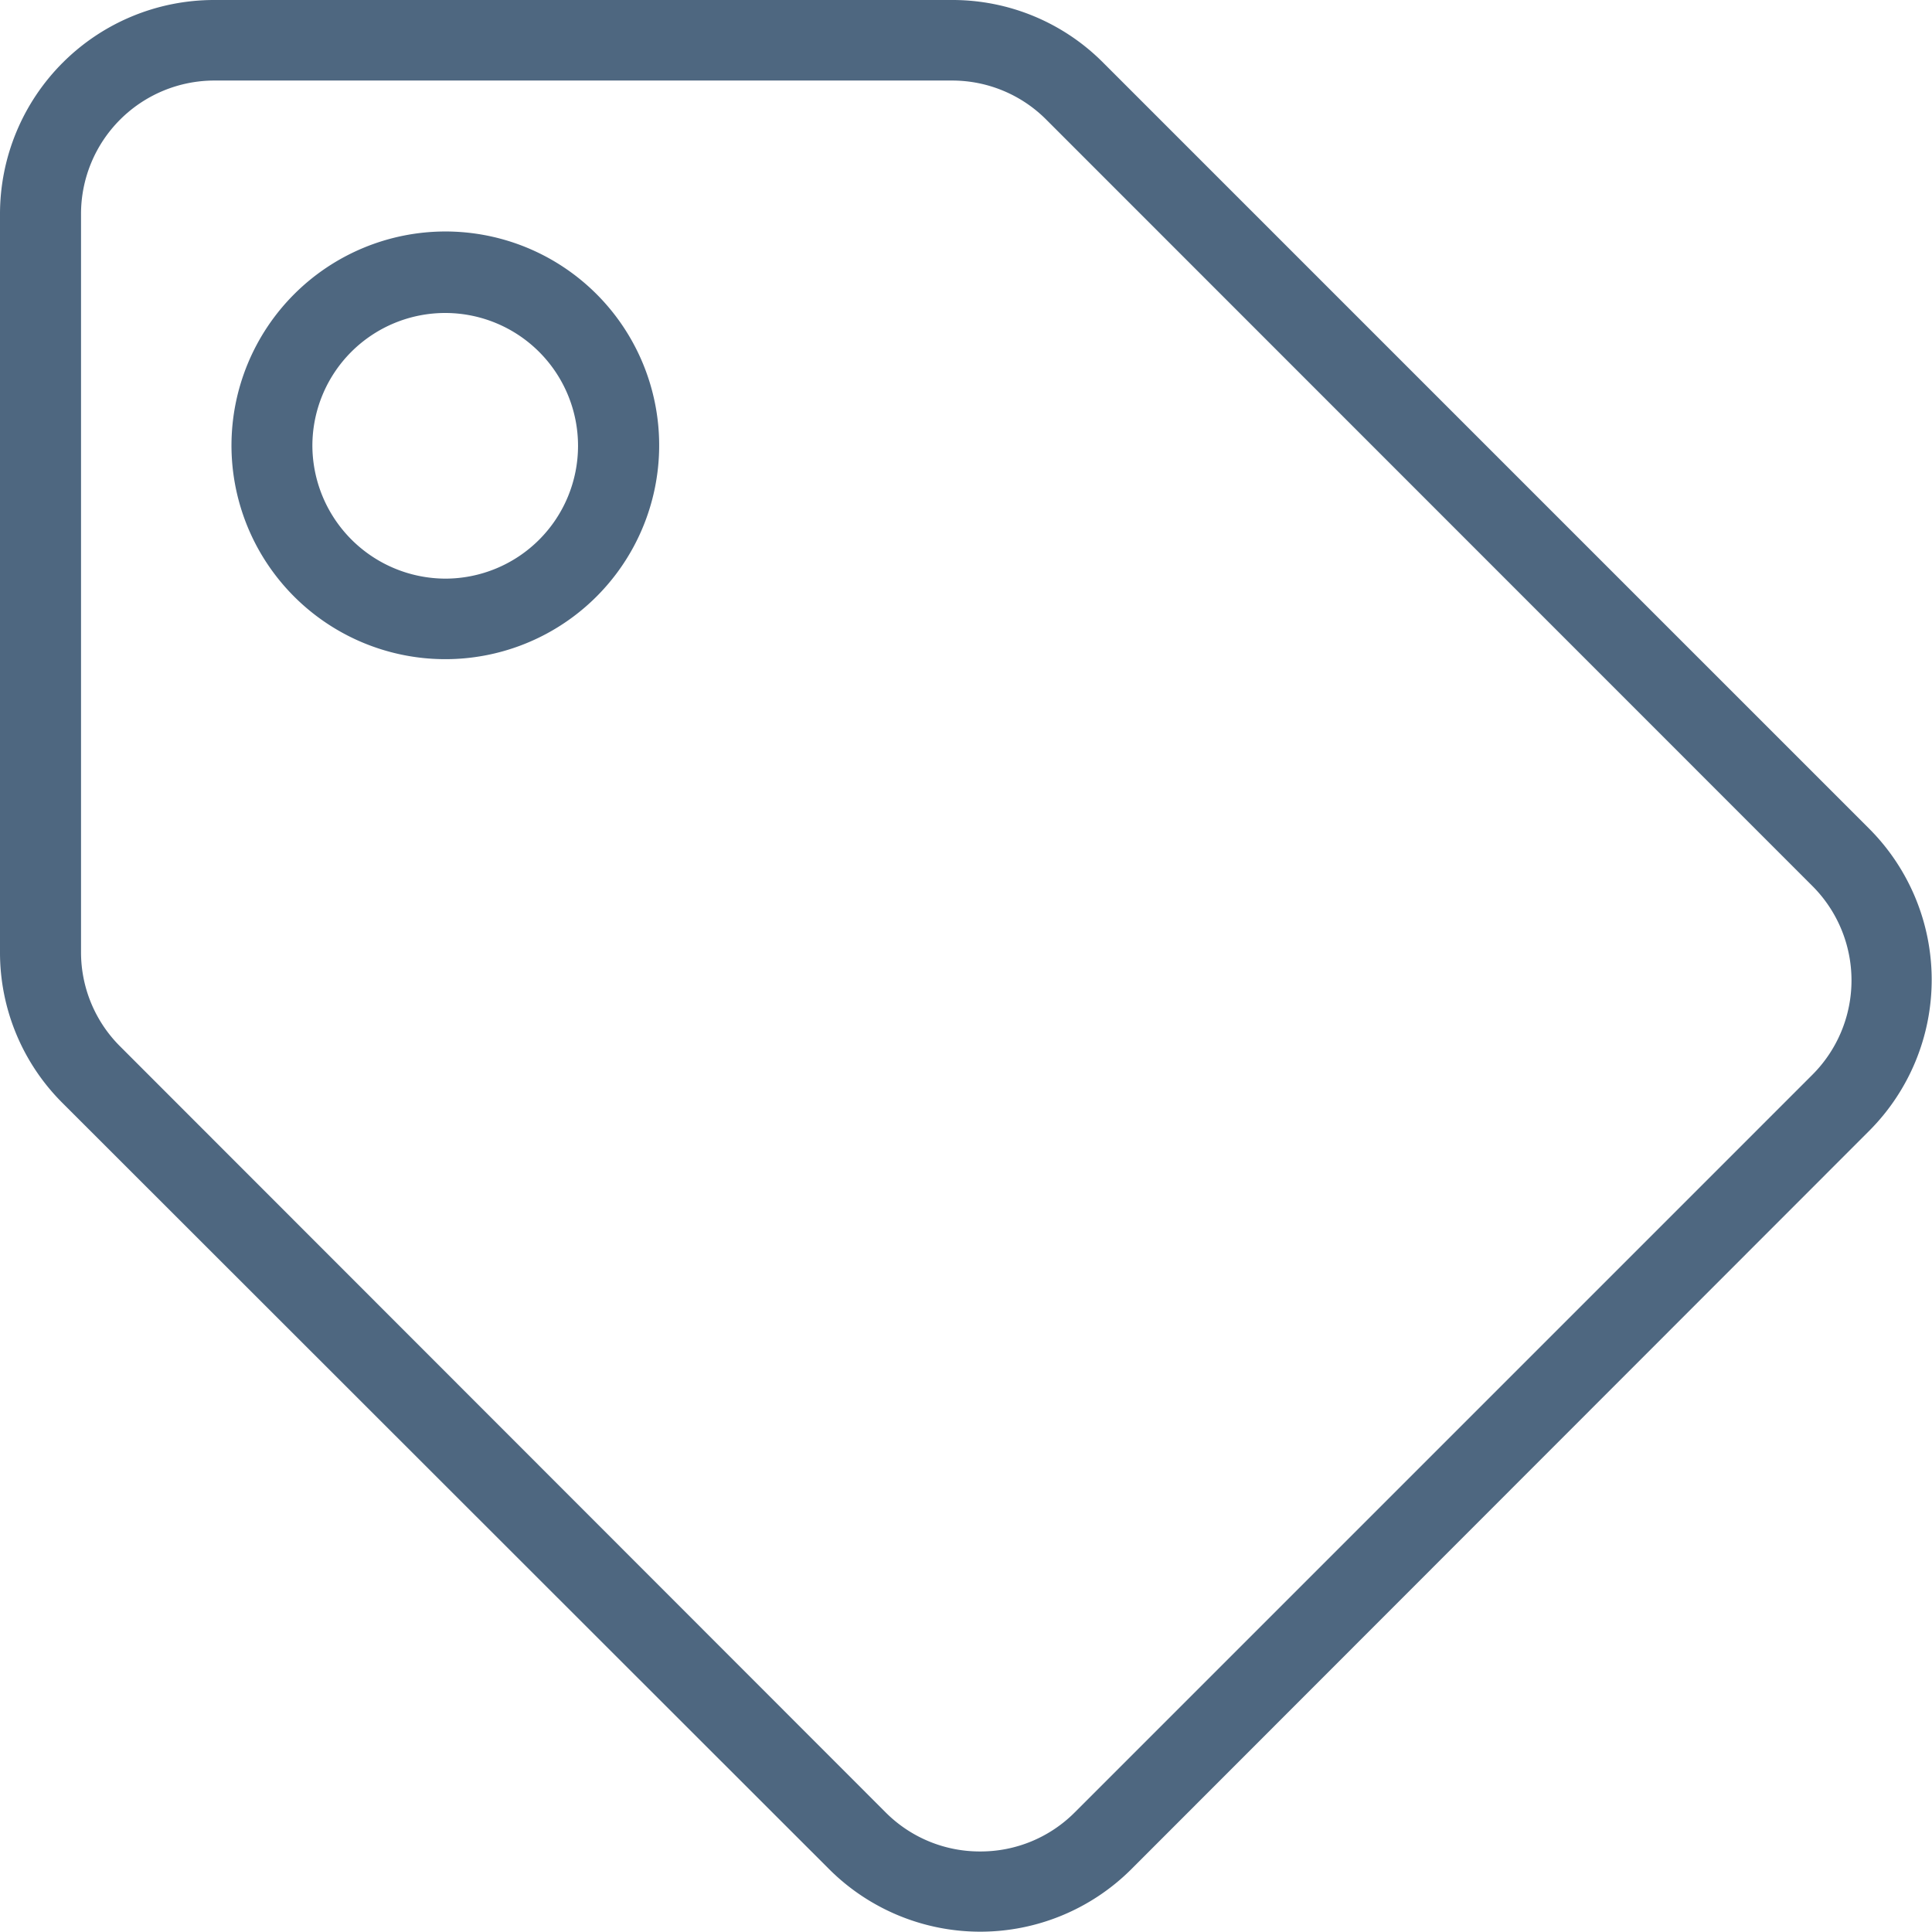 <svg id="icon-tag" xmlns="http://www.w3.org/2000/svg" width="16" height="16" viewBox="0 0 16 16">
  <path id="Tracé_2005" data-name="Tracé 2005" d="M0,0H16V16H0Z" fill="#4e6780" opacity="0"/>
  <path id="Icon_awesome-tag" data-name="Icon awesome-tag" d="M.771-1H6.884a1.759,1.759,0,0,1,1.252.519l6.345,6.345a1.771,1.771,0,0,1,0,2.5L8.368,14.481a1.771,1.771,0,0,1-2.5,0L-.481,8.136A1.759,1.759,0,0,1-1,6.884V.771A1.773,1.773,0,0,1,.771-1ZM7.116,14.333A1.1,1.1,0,0,0,7.9,14.01L14.01,7.9a1.105,1.105,0,0,0,0-1.562L7.664-.01a1.1,1.1,0,0,0-.781-.323H.771a1.105,1.105,0,0,0-1.1,1.1V6.884a1.1,1.1,0,0,0,.323.781L6.335,14.01A1.1,1.1,0,0,0,7.116,14.333ZM2.687.917A1.771,1.771,0,1,1,.917,2.687,1.773,1.773,0,0,1,2.687.917Zm0,2.875a1.1,1.1,0,1,0-1.1-1.1A1.105,1.105,0,0,0,2.687,3.792Z" transform="translate(1 1)" fill="#4e6780"/>
</svg>
